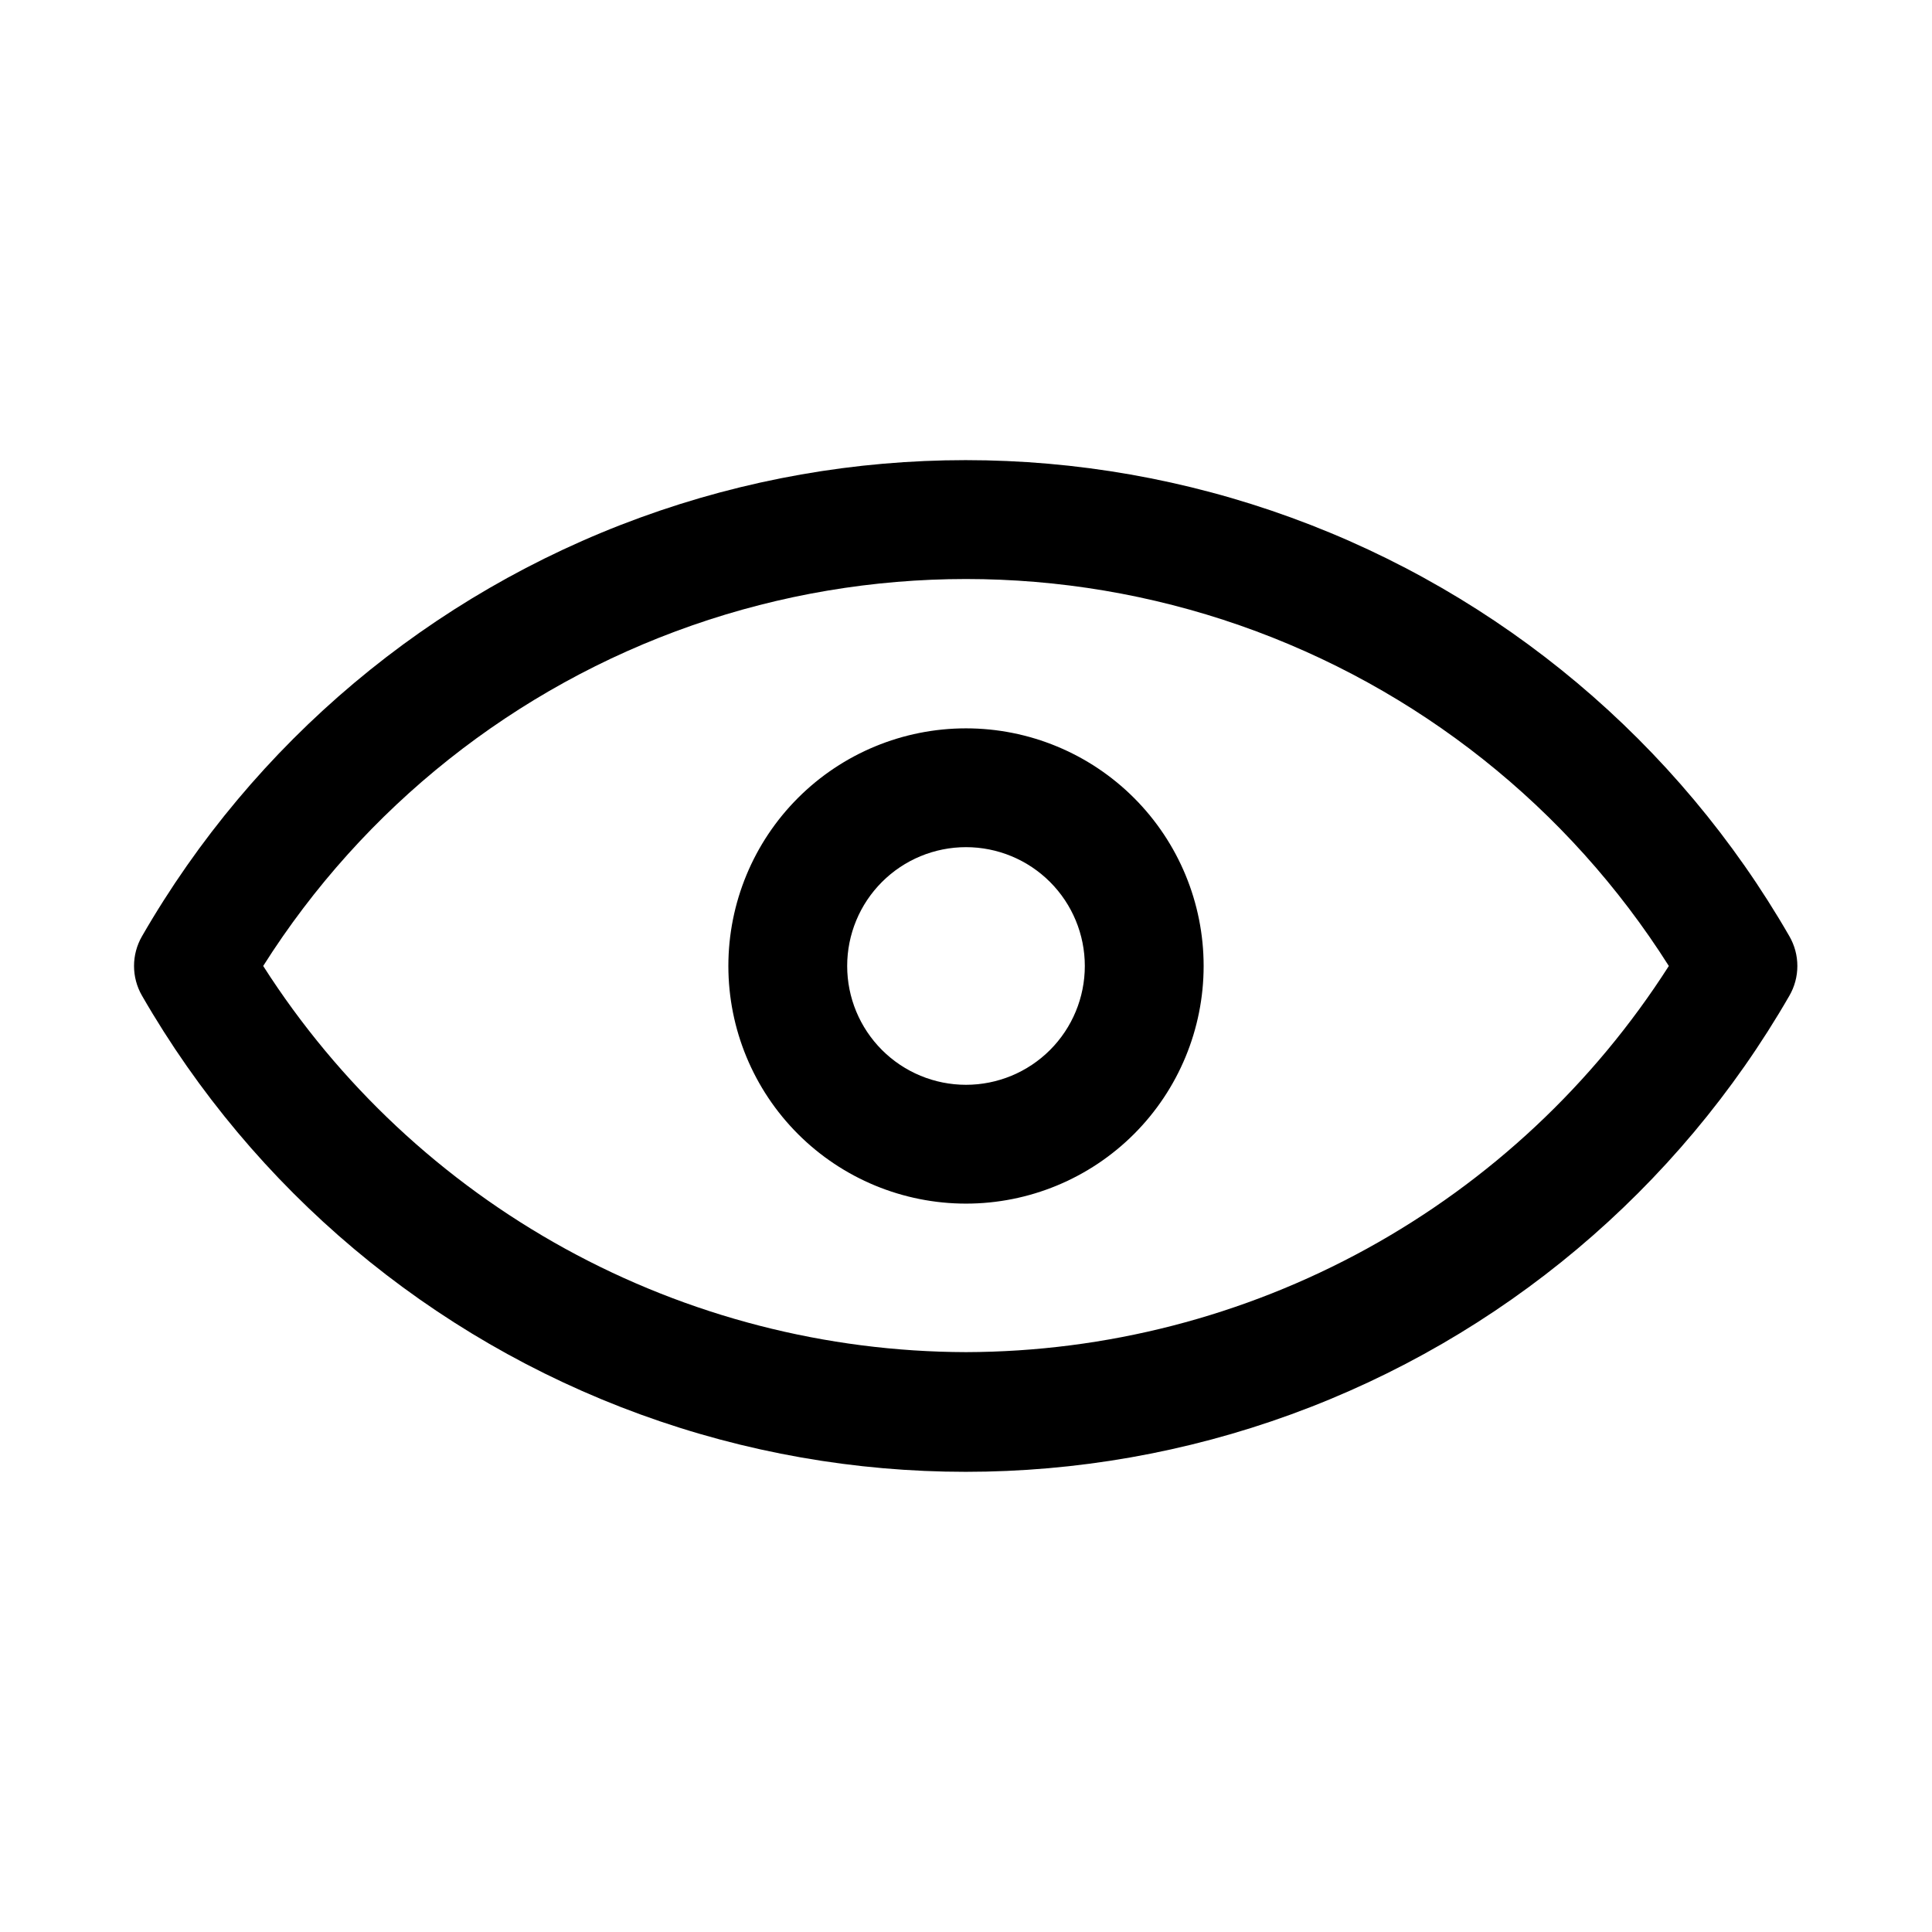 <?xml version="1.0" encoding="UTF-8"?>
<!-- Uploaded to: ICON Repo, www.iconrepo.com, Generator: ICON Repo Mixer Tools -->
<svg fill="#000000" width="800px" height="800px" version="1.1" viewBox="144 144 512 512" xmlns="http://www.w3.org/2000/svg">
 <path d="m618.21 392.12c-29.586-51.375-76.348-90.668-132.05-110.96-55.703-20.293-116.78-20.293-172.48 0-55.703 20.297-102.46 59.59-132.05 110.96-2.812 4.871-2.812 10.875 0 15.746 29.586 51.375 76.348 90.668 132.05 110.96 55.703 20.297 116.78 20.297 172.48 0 55.703-20.297 102.46-59.59 132.05-110.96 1.383-2.394 2.109-5.109 2.109-7.871 0-2.766-0.727-5.481-2.109-7.875zm-218.21 110.21c-37.133-0.094-73.648-9.516-106.19-27.395-32.543-17.883-60.07-43.652-80.062-74.941 26.617-42.059 66.684-73.867 113.68-90.258 46.996-16.387 98.156-16.387 145.15 0 46.996 16.391 87.062 48.199 113.68 90.258-19.988 31.289-47.52 57.059-80.062 74.941-32.543 17.879-69.059 27.301-106.19 27.395zm0-165.31c-16.703 0-32.723 6.633-44.531 18.445-11.812 11.809-18.445 27.828-18.445 44.531 0 16.699 6.633 32.719 18.445 44.531 11.809 11.809 27.828 18.445 44.531 18.445 16.699 0 32.719-6.637 44.531-18.445 11.809-11.812 18.445-27.832 18.445-44.531 0-16.703-6.637-32.723-18.445-44.531-11.812-11.812-27.832-18.445-44.531-18.445zm0 94.465c-8.352 0-16.363-3.32-22.266-9.223-5.906-5.906-9.223-13.914-9.223-22.266s3.316-16.363 9.223-22.266c5.902-5.906 13.914-9.223 22.266-9.223s16.359 3.316 22.266 9.223c5.902 5.902 9.223 13.914 9.223 22.266s-3.32 16.359-9.223 22.266c-5.906 5.902-13.914 9.223-22.266 9.223z"/>
</svg>